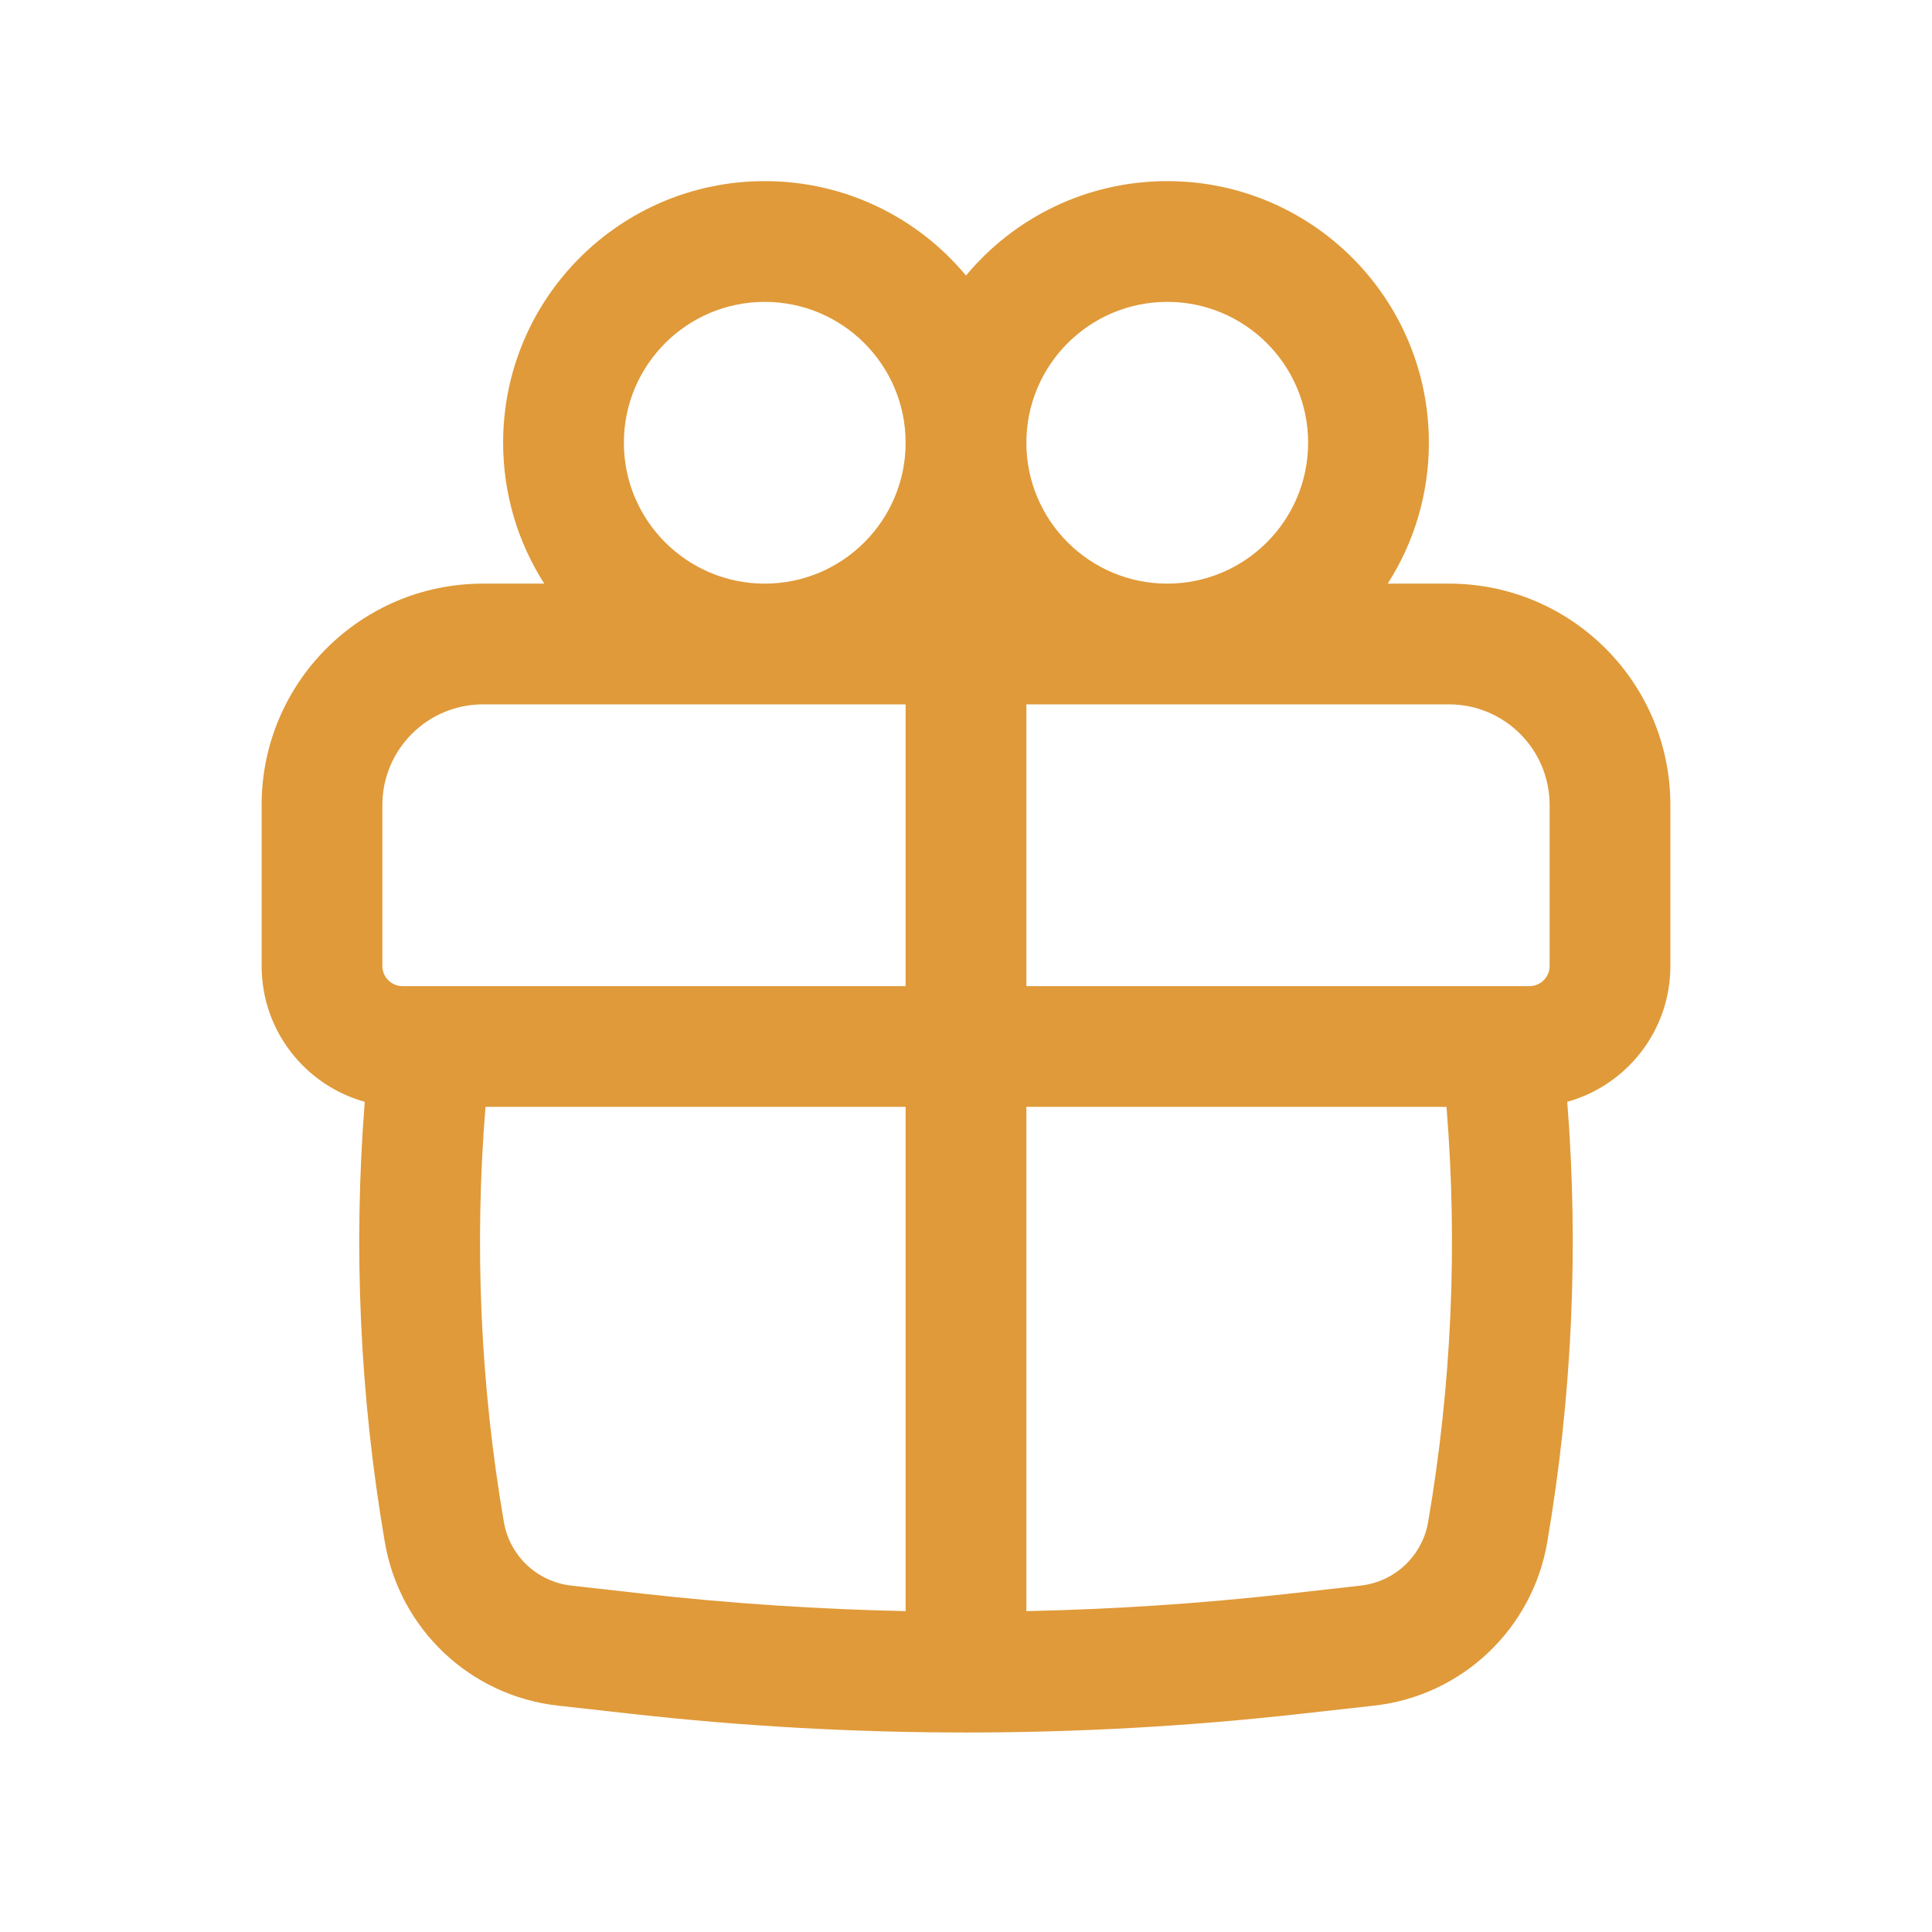 <?xml version="1.0" encoding="UTF-8"?> <svg xmlns="http://www.w3.org/2000/svg" width="24" height="24" viewBox="0 0 24 24" fill="none"> <path fill-rule="evenodd" clip-rule="evenodd" d="M6.25 5.5C6.25 3.705 7.705 2.25 9.5 2.25C10.505 2.25 11.404 2.706 12 3.423C12.596 2.706 13.495 2.25 14.5 2.25C16.295 2.25 17.75 3.705 17.75 5.5C17.75 6.144 17.562 6.745 17.239 7.25H18C19.519 7.25 20.75 8.481 20.75 10V12C20.75 12.804 20.208 13.482 19.469 13.687C19.613 15.513 19.529 17.352 19.22 19.16C19.035 20.239 18.158 21.067 17.069 21.188L16.154 21.29C13.393 21.599 10.607 21.599 7.845 21.29L6.931 21.188C5.842 21.067 4.966 20.239 4.781 19.16C4.471 17.352 4.387 15.513 4.531 13.687C3.792 13.482 3.25 12.804 3.25 12V10C3.25 8.481 4.481 7.25 6 7.25H6.761C6.438 6.745 6.25 6.144 6.25 5.5ZM11.25 5.5C11.25 4.534 10.466 3.75 9.5 3.75C8.534 3.75 7.75 4.534 7.75 5.5C7.75 6.466 8.534 7.25 9.5 7.25C10.466 7.25 11.25 6.466 11.25 5.5ZM14.5 7.25C15.466 7.25 16.25 6.466 16.25 5.5C16.25 4.534 15.466 3.75 14.5 3.75C13.534 3.75 12.75 4.534 12.75 5.5C12.75 6.466 13.534 7.25 14.5 7.25ZM4.75 10C4.75 9.31 5.31 8.75 6 8.75H11.25V12.25H5C4.862 12.25 4.75 12.138 4.75 12V10ZM12.75 13.75H17.969C18.109 15.471 18.033 17.203 17.741 18.906C17.669 19.327 17.327 19.65 16.902 19.697L15.988 19.8C14.912 19.92 13.831 19.991 12.75 20.014V13.75ZM12.75 12.25H19C19.138 12.25 19.25 12.138 19.25 12V10C19.25 9.31 18.69 8.75 18 8.75H12.75V12.25ZM11.25 13.75V20.014C10.169 19.991 9.088 19.92 8.012 19.8L7.098 19.697C6.673 19.65 6.331 19.327 6.259 18.906C5.967 17.203 5.891 15.471 6.031 13.75H11.25Z" fill="#E09A39"></path> </svg> 